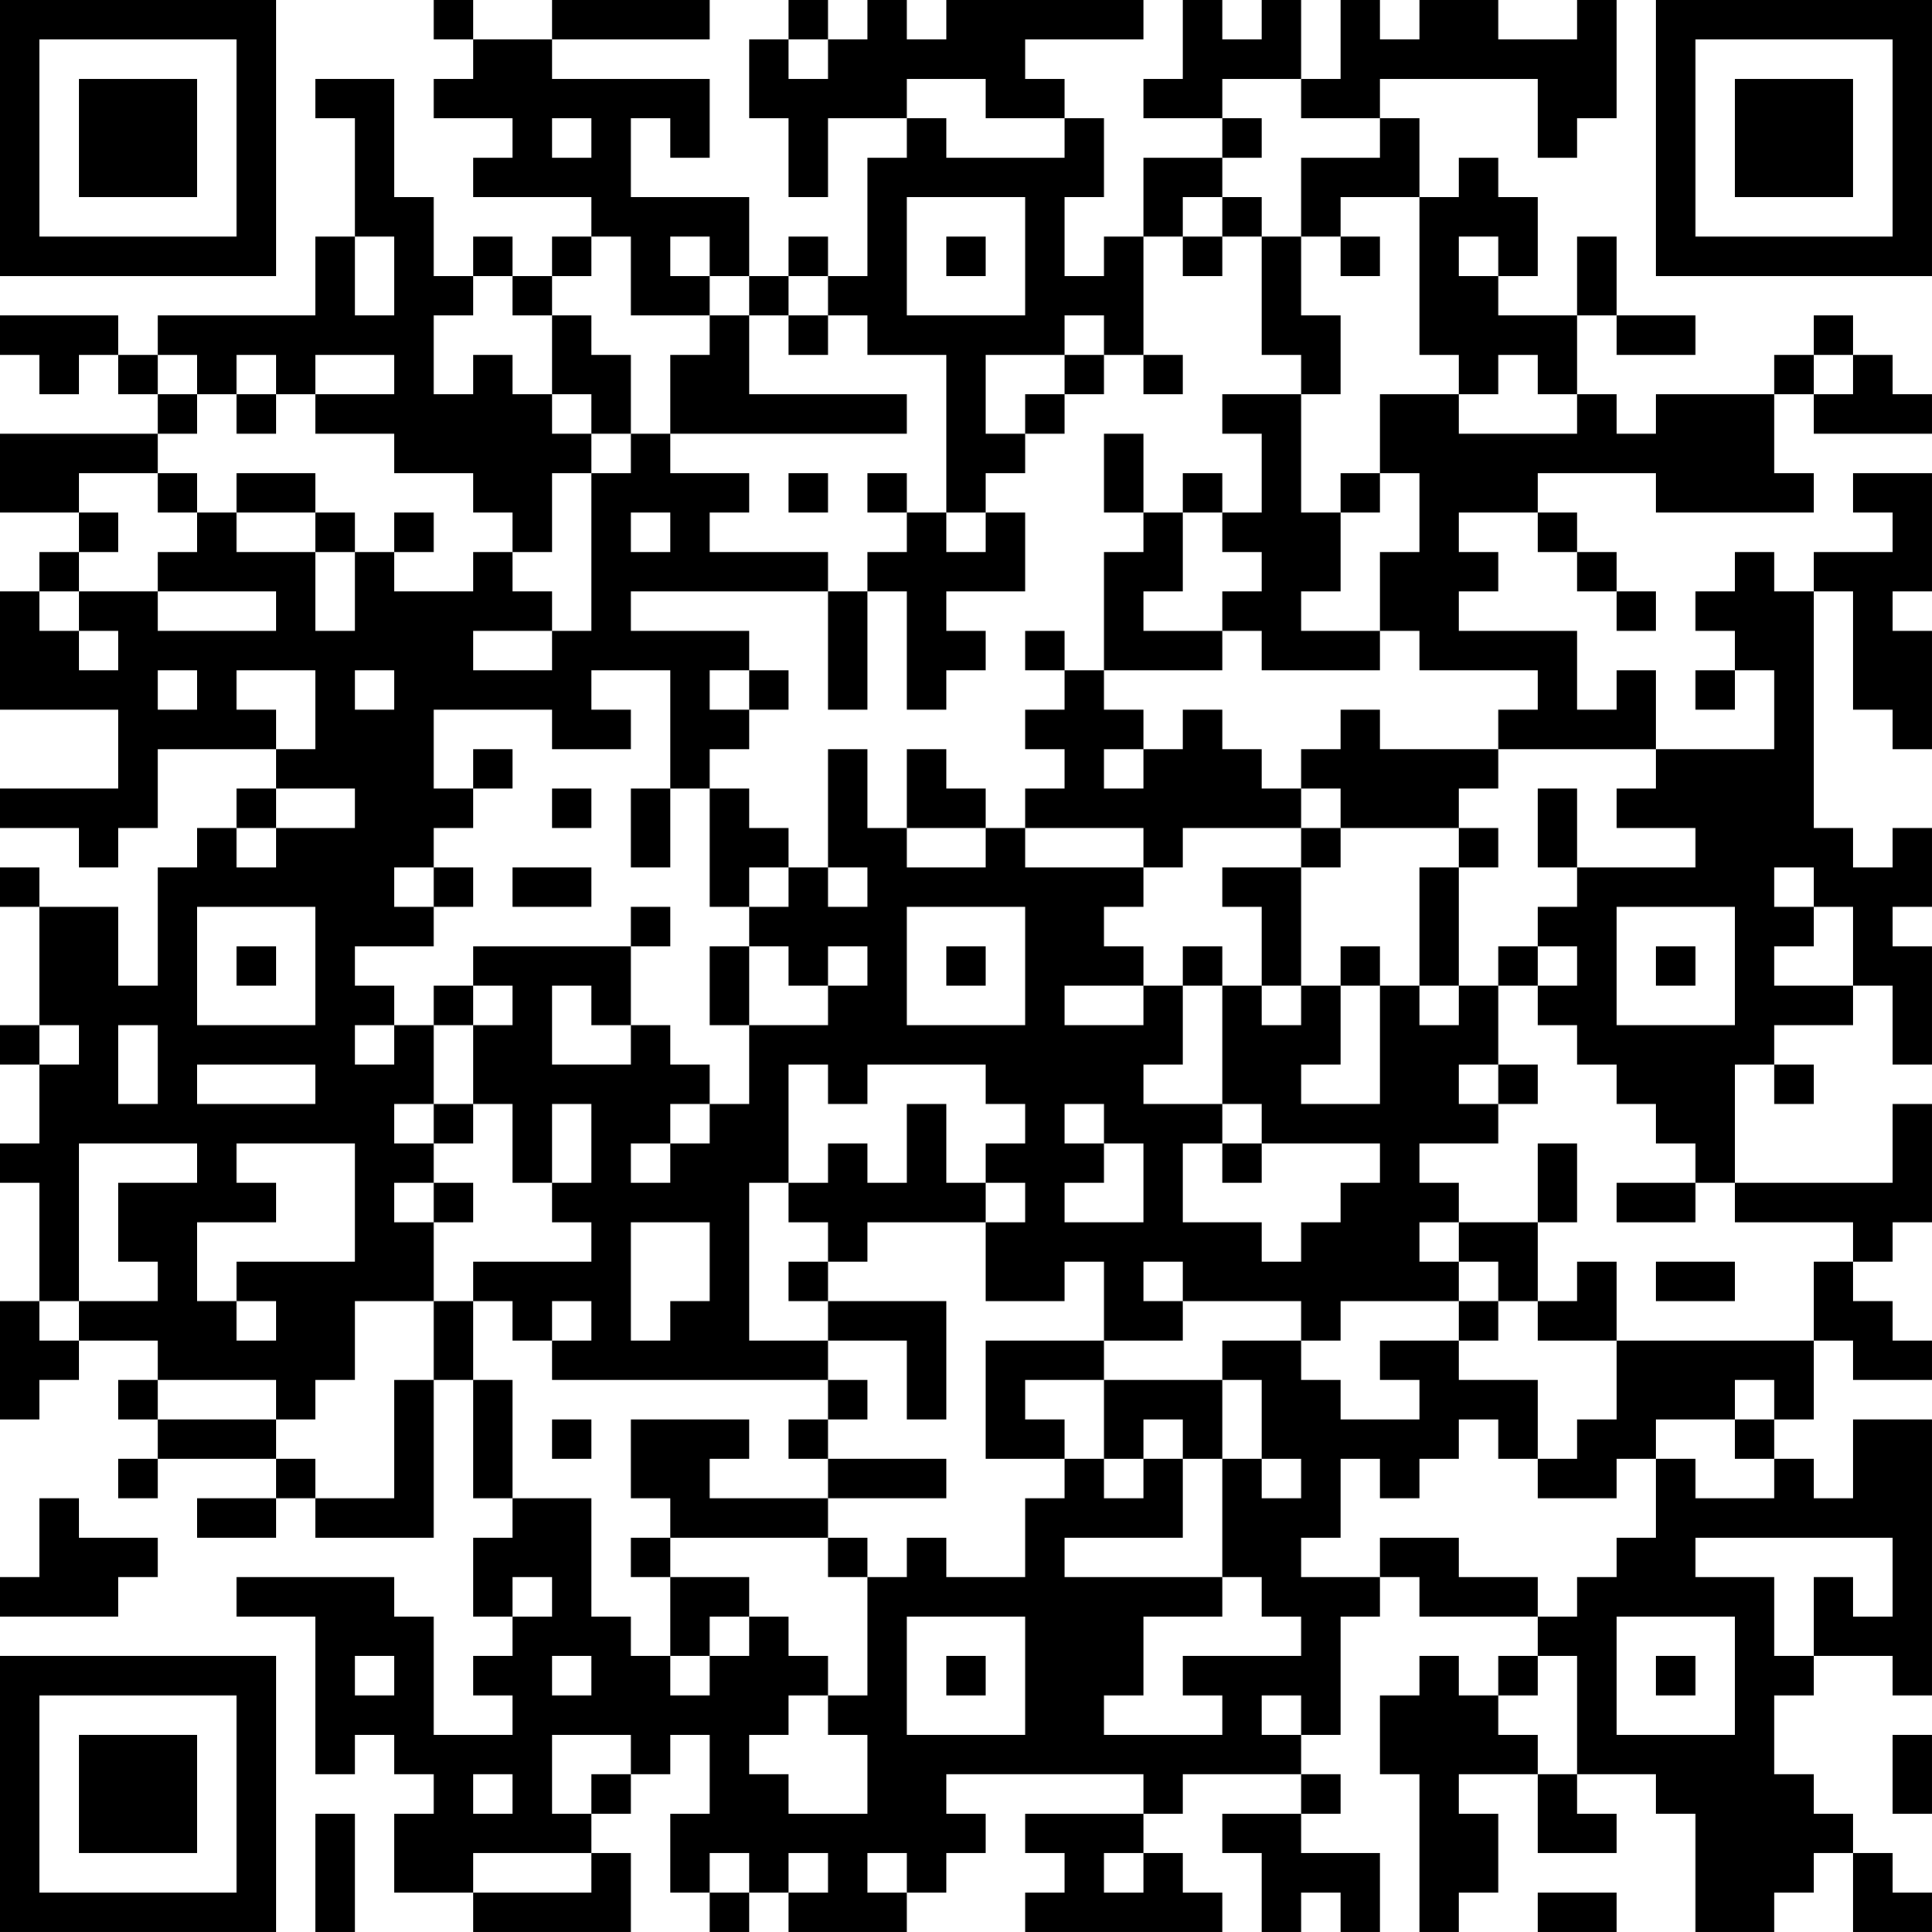 <?xml version="1.0" encoding="UTF-8"?>
<svg xmlns="http://www.w3.org/2000/svg" version="1.1" width="250" height="250" viewBox="0 0 250 250"><rect x="0" y="0" width="250" height="250" fill="#ffffff"/><g transform="scale(5.102)"><g transform="translate(0,0)"><path fill-rule="evenodd" d="M11 0L11 1L12 1L12 2L11 2L11 3L13 3L13 4L12 4L12 5L15 5L15 6L14 6L14 7L13 7L13 6L12 6L12 7L11 7L11 5L10 5L10 2L8 2L8 3L9 3L9 6L8 6L8 8L4 8L4 9L3 9L3 8L0 8L0 9L1 9L1 10L2 10L2 9L3 9L3 10L4 10L4 11L0 11L0 13L2 13L2 14L1 14L1 15L0 15L0 18L3 18L3 20L0 20L0 21L2 21L2 22L3 22L3 21L4 21L4 19L7 19L7 20L6 20L6 21L5 21L5 22L4 22L4 25L3 25L3 23L1 23L1 22L0 22L0 23L1 23L1 26L0 26L0 27L1 27L1 29L0 29L0 30L1 30L1 33L0 33L0 36L1 36L1 35L2 35L2 34L4 34L4 35L3 35L3 36L4 36L4 37L3 37L3 38L4 38L4 37L7 37L7 38L5 38L5 39L7 39L7 38L8 38L8 39L11 39L11 35L12 35L12 38L13 38L13 39L12 39L12 41L13 41L13 42L12 42L12 43L13 43L13 44L11 44L11 41L10 41L10 40L6 40L6 41L8 41L8 45L9 45L9 44L10 44L10 45L11 45L11 46L10 46L10 48L12 48L12 49L16 49L16 47L15 47L15 46L16 46L16 45L17 45L17 44L18 44L18 46L17 46L17 48L18 48L18 49L19 49L19 48L20 48L20 49L23 49L23 48L24 48L24 47L25 47L25 46L24 46L24 45L29 45L29 46L26 46L26 47L27 47L27 48L26 48L26 49L31 49L31 48L30 48L30 47L29 47L29 46L30 46L30 45L33 45L33 46L31 46L31 47L32 47L32 49L33 49L33 48L34 48L34 49L35 49L35 47L33 47L33 46L34 46L34 45L33 45L33 44L34 44L34 41L35 41L35 40L36 40L36 41L39 41L39 42L38 42L38 43L37 43L37 42L36 42L36 43L35 43L35 45L36 45L36 49L37 49L37 48L38 48L38 46L37 46L37 45L39 45L39 47L41 47L41 46L40 46L40 45L42 45L42 46L43 46L43 49L45 49L45 48L46 48L46 47L47 47L47 49L49 49L49 48L48 48L48 47L47 47L47 46L46 46L46 45L45 45L45 43L46 43L46 42L48 42L48 43L49 43L49 36L47 36L47 38L46 38L46 37L45 37L45 36L46 36L46 34L47 34L47 35L49 35L49 34L48 34L48 33L47 33L47 32L48 32L48 31L49 31L49 28L48 28L48 30L44 30L44 27L45 27L45 28L46 28L46 27L45 27L45 26L47 26L47 25L48 25L48 27L49 27L49 24L48 24L48 23L49 23L49 21L48 21L48 22L47 22L47 21L46 21L46 15L47 15L47 18L48 18L48 19L49 19L49 16L48 16L48 15L49 15L49 12L47 12L47 13L48 13L48 14L46 14L46 15L45 15L45 14L44 14L44 15L43 15L43 16L44 16L44 17L43 17L43 18L44 18L44 17L45 17L45 19L42 19L42 17L41 17L41 18L40 18L40 16L37 16L37 15L38 15L38 14L37 14L37 13L39 13L39 14L40 14L40 15L41 15L41 16L42 16L42 15L41 15L41 14L40 14L40 13L39 13L39 12L42 12L42 13L46 13L46 12L45 12L45 10L46 10L46 11L49 11L49 10L48 10L48 9L47 9L47 8L46 8L46 9L45 9L45 10L42 10L42 11L41 11L41 10L40 10L40 8L41 8L41 9L43 9L43 8L41 8L41 6L40 6L40 8L38 8L38 7L39 7L39 5L38 5L38 4L37 4L37 5L36 5L36 3L35 3L35 2L39 2L39 4L40 4L40 3L41 3L41 0L40 0L40 1L38 1L38 0L36 0L36 1L35 1L35 0L34 0L34 2L33 2L33 0L32 0L32 1L31 1L31 0L30 0L30 2L29 2L29 3L31 3L31 4L29 4L29 6L28 6L28 7L27 7L27 5L28 5L28 3L27 3L27 2L26 2L26 1L29 1L29 0L24 0L24 1L23 1L23 0L22 0L22 1L21 1L21 0L20 0L20 1L19 1L19 3L20 3L20 5L21 5L21 3L23 3L23 4L22 4L22 7L21 7L21 6L20 6L20 7L19 7L19 5L16 5L16 3L17 3L17 4L18 4L18 2L14 2L14 1L18 1L18 0L14 0L14 1L12 1L12 0ZM20 1L20 2L21 2L21 1ZM23 2L23 3L24 3L24 4L27 4L27 3L25 3L25 2ZM31 2L31 3L32 3L32 4L31 4L31 5L30 5L30 6L29 6L29 9L28 9L28 8L27 8L27 9L25 9L25 11L26 11L26 12L25 12L25 13L24 13L24 9L22 9L22 8L21 8L21 7L20 7L20 8L19 8L19 7L18 7L18 6L17 6L17 7L18 7L18 8L16 8L16 6L15 6L15 7L14 7L14 8L13 8L13 7L12 7L12 8L11 8L11 10L12 10L12 9L13 9L13 10L14 10L14 11L15 11L15 12L14 12L14 14L13 14L13 13L12 13L12 12L10 12L10 11L8 11L8 10L10 10L10 9L8 9L8 10L7 10L7 9L6 9L6 10L5 10L5 9L4 9L4 10L5 10L5 11L4 11L4 12L2 12L2 13L3 13L3 14L2 14L2 15L1 15L1 16L2 16L2 17L3 17L3 16L2 16L2 15L4 15L4 16L7 16L7 15L4 15L4 14L5 14L5 13L6 13L6 14L8 14L8 16L9 16L9 14L10 14L10 15L12 15L12 14L13 14L13 15L14 15L14 16L12 16L12 17L14 17L14 16L15 16L15 12L16 12L16 11L17 11L17 12L19 12L19 13L18 13L18 14L21 14L21 15L16 15L16 16L19 16L19 17L18 17L18 18L19 18L19 19L18 19L18 20L17 20L17 17L15 17L15 18L16 18L16 19L14 19L14 18L11 18L11 20L12 20L12 21L11 21L11 22L10 22L10 23L11 23L11 24L9 24L9 25L10 25L10 26L9 26L9 27L10 27L10 26L11 26L11 28L10 28L10 29L11 29L11 30L10 30L10 31L11 31L11 33L9 33L9 35L8 35L8 36L7 36L7 35L4 35L4 36L7 36L7 37L8 37L8 38L10 38L10 35L11 35L11 33L12 33L12 35L13 35L13 38L15 38L15 41L16 41L16 42L17 42L17 43L18 43L18 42L19 42L19 41L20 41L20 42L21 42L21 43L20 43L20 44L19 44L19 45L20 45L20 46L22 46L22 44L21 44L21 43L22 43L22 40L23 40L23 39L24 39L24 40L26 40L26 38L27 38L27 37L28 37L28 38L29 38L29 37L30 37L30 39L27 39L27 40L31 40L31 41L29 41L29 43L28 43L28 44L31 44L31 43L30 43L30 42L33 42L33 41L32 41L32 40L31 40L31 37L32 37L32 38L33 38L33 37L32 37L32 35L31 35L31 34L33 34L33 35L34 35L34 36L36 36L36 35L35 35L35 34L37 34L37 35L39 35L39 37L38 37L38 36L37 36L37 37L36 37L36 38L35 38L35 37L34 37L34 39L33 39L33 40L35 40L35 39L37 39L37 40L39 40L39 41L40 41L40 40L41 40L41 39L42 39L42 37L43 37L43 38L45 38L45 37L44 37L44 36L45 36L45 35L44 35L44 36L42 36L42 37L41 37L41 38L39 38L39 37L40 37L40 36L41 36L41 34L46 34L46 32L47 32L47 31L44 31L44 30L43 30L43 29L42 29L42 28L41 28L41 27L40 27L40 26L39 26L39 25L40 25L40 24L39 24L39 23L40 23L40 22L43 22L43 21L41 21L41 20L42 20L42 19L38 19L38 18L39 18L39 17L36 17L36 16L35 16L35 14L36 14L36 12L35 12L35 10L37 10L37 11L40 11L40 10L39 10L39 9L38 9L38 10L37 10L37 9L36 9L36 5L34 5L34 6L33 6L33 4L35 4L35 3L33 3L33 2ZM14 3L14 4L15 4L15 3ZM23 5L23 8L26 8L26 5ZM31 5L31 6L30 6L30 7L31 7L31 6L32 6L32 9L33 9L33 10L31 10L31 11L32 11L32 13L31 13L31 12L30 12L30 13L29 13L29 11L28 11L28 13L29 13L29 14L28 14L28 17L27 17L27 16L26 16L26 17L27 17L27 18L26 18L26 19L27 19L27 20L26 20L26 21L25 21L25 20L24 20L24 19L23 19L23 21L22 21L22 19L21 19L21 22L20 22L20 21L19 21L19 20L18 20L18 23L19 23L19 24L18 24L18 26L19 26L19 28L18 28L18 27L17 27L17 26L16 26L16 24L17 24L17 23L16 23L16 24L12 24L12 25L11 25L11 26L12 26L12 28L11 28L11 29L12 29L12 28L13 28L13 30L14 30L14 31L15 31L15 32L12 32L12 33L13 33L13 34L14 34L14 35L21 35L21 36L20 36L20 37L21 37L21 38L18 38L18 37L19 37L19 36L16 36L16 38L17 38L17 39L16 39L16 40L17 40L17 42L18 42L18 41L19 41L19 40L17 40L17 39L21 39L21 40L22 40L22 39L21 39L21 38L24 38L24 37L21 37L21 36L22 36L22 35L21 35L21 34L23 34L23 36L24 36L24 33L21 33L21 32L22 32L22 31L25 31L25 33L27 33L27 32L28 32L28 34L25 34L25 37L27 37L27 36L26 36L26 35L28 35L28 37L29 37L29 36L30 36L30 37L31 37L31 35L28 35L28 34L30 34L30 33L33 33L33 34L34 34L34 33L37 33L37 34L38 34L38 33L39 33L39 34L41 34L41 32L40 32L40 33L39 33L39 31L40 31L40 29L39 29L39 31L37 31L37 30L36 30L36 29L38 29L38 28L39 28L39 27L38 27L38 25L39 25L39 24L38 24L38 25L37 25L37 22L38 22L38 21L37 21L37 20L38 20L38 19L35 19L35 18L34 18L34 19L33 19L33 20L32 20L32 19L31 19L31 18L30 18L30 19L29 19L29 18L28 18L28 17L31 17L31 16L32 16L32 17L35 17L35 16L33 16L33 15L34 15L34 13L35 13L35 12L34 12L34 13L33 13L33 10L34 10L34 8L33 8L33 6L32 6L32 5ZM9 6L9 8L10 8L10 6ZM24 6L24 7L25 7L25 6ZM34 6L34 7L35 7L35 6ZM37 6L37 7L38 7L38 6ZM14 8L14 10L15 10L15 11L16 11L16 9L15 9L15 8ZM18 8L18 9L17 9L17 11L23 11L23 10L19 10L19 8ZM20 8L20 9L21 9L21 8ZM27 9L27 10L26 10L26 11L27 11L27 10L28 10L28 9ZM29 9L29 10L30 10L30 9ZM46 9L46 10L47 10L47 9ZM6 10L6 11L7 11L7 10ZM4 12L4 13L5 13L5 12ZM6 12L6 13L8 13L8 14L9 14L9 13L8 13L8 12ZM20 12L20 13L21 13L21 12ZM22 12L22 13L23 13L23 14L22 14L22 15L21 15L21 18L22 18L22 15L23 15L23 18L24 18L24 17L25 17L25 16L24 16L24 15L26 15L26 13L25 13L25 14L24 14L24 13L23 13L23 12ZM10 13L10 14L11 14L11 13ZM16 13L16 14L17 14L17 13ZM30 13L30 15L29 15L29 16L31 16L31 15L32 15L32 14L31 14L31 13ZM4 17L4 18L5 18L5 17ZM6 17L6 18L7 18L7 19L8 19L8 17ZM9 17L9 18L10 18L10 17ZM19 17L19 18L20 18L20 17ZM12 19L12 20L13 20L13 19ZM28 19L28 20L29 20L29 19ZM7 20L7 21L6 21L6 22L7 22L7 21L9 21L9 20ZM14 20L14 21L15 21L15 20ZM16 20L16 22L17 22L17 20ZM33 20L33 21L30 21L30 22L29 22L29 21L26 21L26 22L29 22L29 23L28 23L28 24L29 24L29 25L27 25L27 26L29 26L29 25L30 25L30 27L29 27L29 28L31 28L31 29L30 29L30 31L32 31L32 32L33 32L33 31L34 31L34 30L35 30L35 29L32 29L32 28L31 28L31 25L32 25L32 26L33 26L33 25L34 25L34 27L33 27L33 28L35 28L35 25L36 25L36 26L37 26L37 25L36 25L36 22L37 22L37 21L34 21L34 20ZM39 20L39 22L40 22L40 20ZM23 21L23 22L25 22L25 21ZM33 21L33 22L31 22L31 23L32 23L32 25L33 25L33 22L34 22L34 21ZM11 22L11 23L12 23L12 22ZM13 22L13 23L15 23L15 22ZM19 22L19 23L20 23L20 22ZM21 22L21 23L22 23L22 22ZM45 22L45 23L46 23L46 24L45 24L45 25L47 25L47 23L46 23L46 22ZM5 23L5 26L8 26L8 23ZM23 23L23 26L26 26L26 23ZM41 23L41 26L44 26L44 23ZM6 24L6 25L7 25L7 24ZM19 24L19 26L21 26L21 25L22 25L22 24L21 24L21 25L20 25L20 24ZM24 24L24 25L25 25L25 24ZM30 24L30 25L31 25L31 24ZM34 24L34 25L35 25L35 24ZM42 24L42 25L43 25L43 24ZM12 25L12 26L13 26L13 25ZM14 25L14 27L16 27L16 26L15 26L15 25ZM1 26L1 27L2 27L2 26ZM3 26L3 28L4 28L4 26ZM5 27L5 28L8 28L8 27ZM20 27L20 30L19 30L19 34L21 34L21 33L20 33L20 32L21 32L21 31L20 31L20 30L21 30L21 29L22 29L22 30L23 30L23 28L24 28L24 30L25 30L25 31L26 31L26 30L25 30L25 29L26 29L26 28L25 28L25 27L22 27L22 28L21 28L21 27ZM37 27L37 28L38 28L38 27ZM14 28L14 30L15 30L15 28ZM17 28L17 29L16 29L16 30L17 30L17 29L18 29L18 28ZM27 28L27 29L28 29L28 30L27 30L27 31L29 31L29 29L28 29L28 28ZM2 29L2 33L1 33L1 34L2 34L2 33L4 33L4 32L3 32L3 30L5 30L5 29ZM6 29L6 30L7 30L7 31L5 31L5 33L6 33L6 34L7 34L7 33L6 33L6 32L9 32L9 29ZM31 29L31 30L32 30L32 29ZM11 30L11 31L12 31L12 30ZM41 30L41 31L43 31L43 30ZM16 31L16 34L17 34L17 33L18 33L18 31ZM36 31L36 32L37 32L37 33L38 33L38 32L37 32L37 31ZM29 32L29 33L30 33L30 32ZM42 32L42 33L44 33L44 32ZM14 33L14 34L15 34L15 33ZM14 36L14 37L15 37L15 36ZM1 38L1 40L0 40L0 41L3 41L3 40L4 40L4 39L2 39L2 38ZM43 39L43 40L45 40L45 42L46 42L46 40L47 40L47 41L48 41L48 39ZM13 40L13 41L14 41L14 40ZM23 41L23 44L26 44L26 41ZM41 41L41 44L44 44L44 41ZM9 42L9 43L10 43L10 42ZM14 42L14 43L15 43L15 42ZM24 42L24 43L25 43L25 42ZM39 42L39 43L38 43L38 44L39 44L39 45L40 45L40 42ZM42 42L42 43L43 43L43 42ZM32 43L32 44L33 44L33 43ZM14 44L14 46L15 46L15 45L16 45L16 44ZM48 44L48 46L49 46L49 44ZM12 45L12 46L13 46L13 45ZM8 46L8 49L9 49L9 46ZM12 47L12 48L15 48L15 47ZM18 47L18 48L19 48L19 47ZM20 47L20 48L21 48L21 47ZM22 47L22 48L23 48L23 47ZM28 47L28 48L29 48L29 47ZM39 48L39 49L41 49L41 48ZM0 0L0 7L7 7L7 0ZM1 1L1 6L6 6L6 1ZM2 2L2 5L5 5L5 2ZM42 0L42 7L49 7L49 0ZM43 1L43 6L48 6L48 1ZM44 2L44 5L47 5L47 2ZM0 42L0 49L7 49L7 42ZM1 43L1 48L6 48L6 43ZM2 44L2 47L5 47L5 44Z" fill="#000000"/></g></g></svg>
